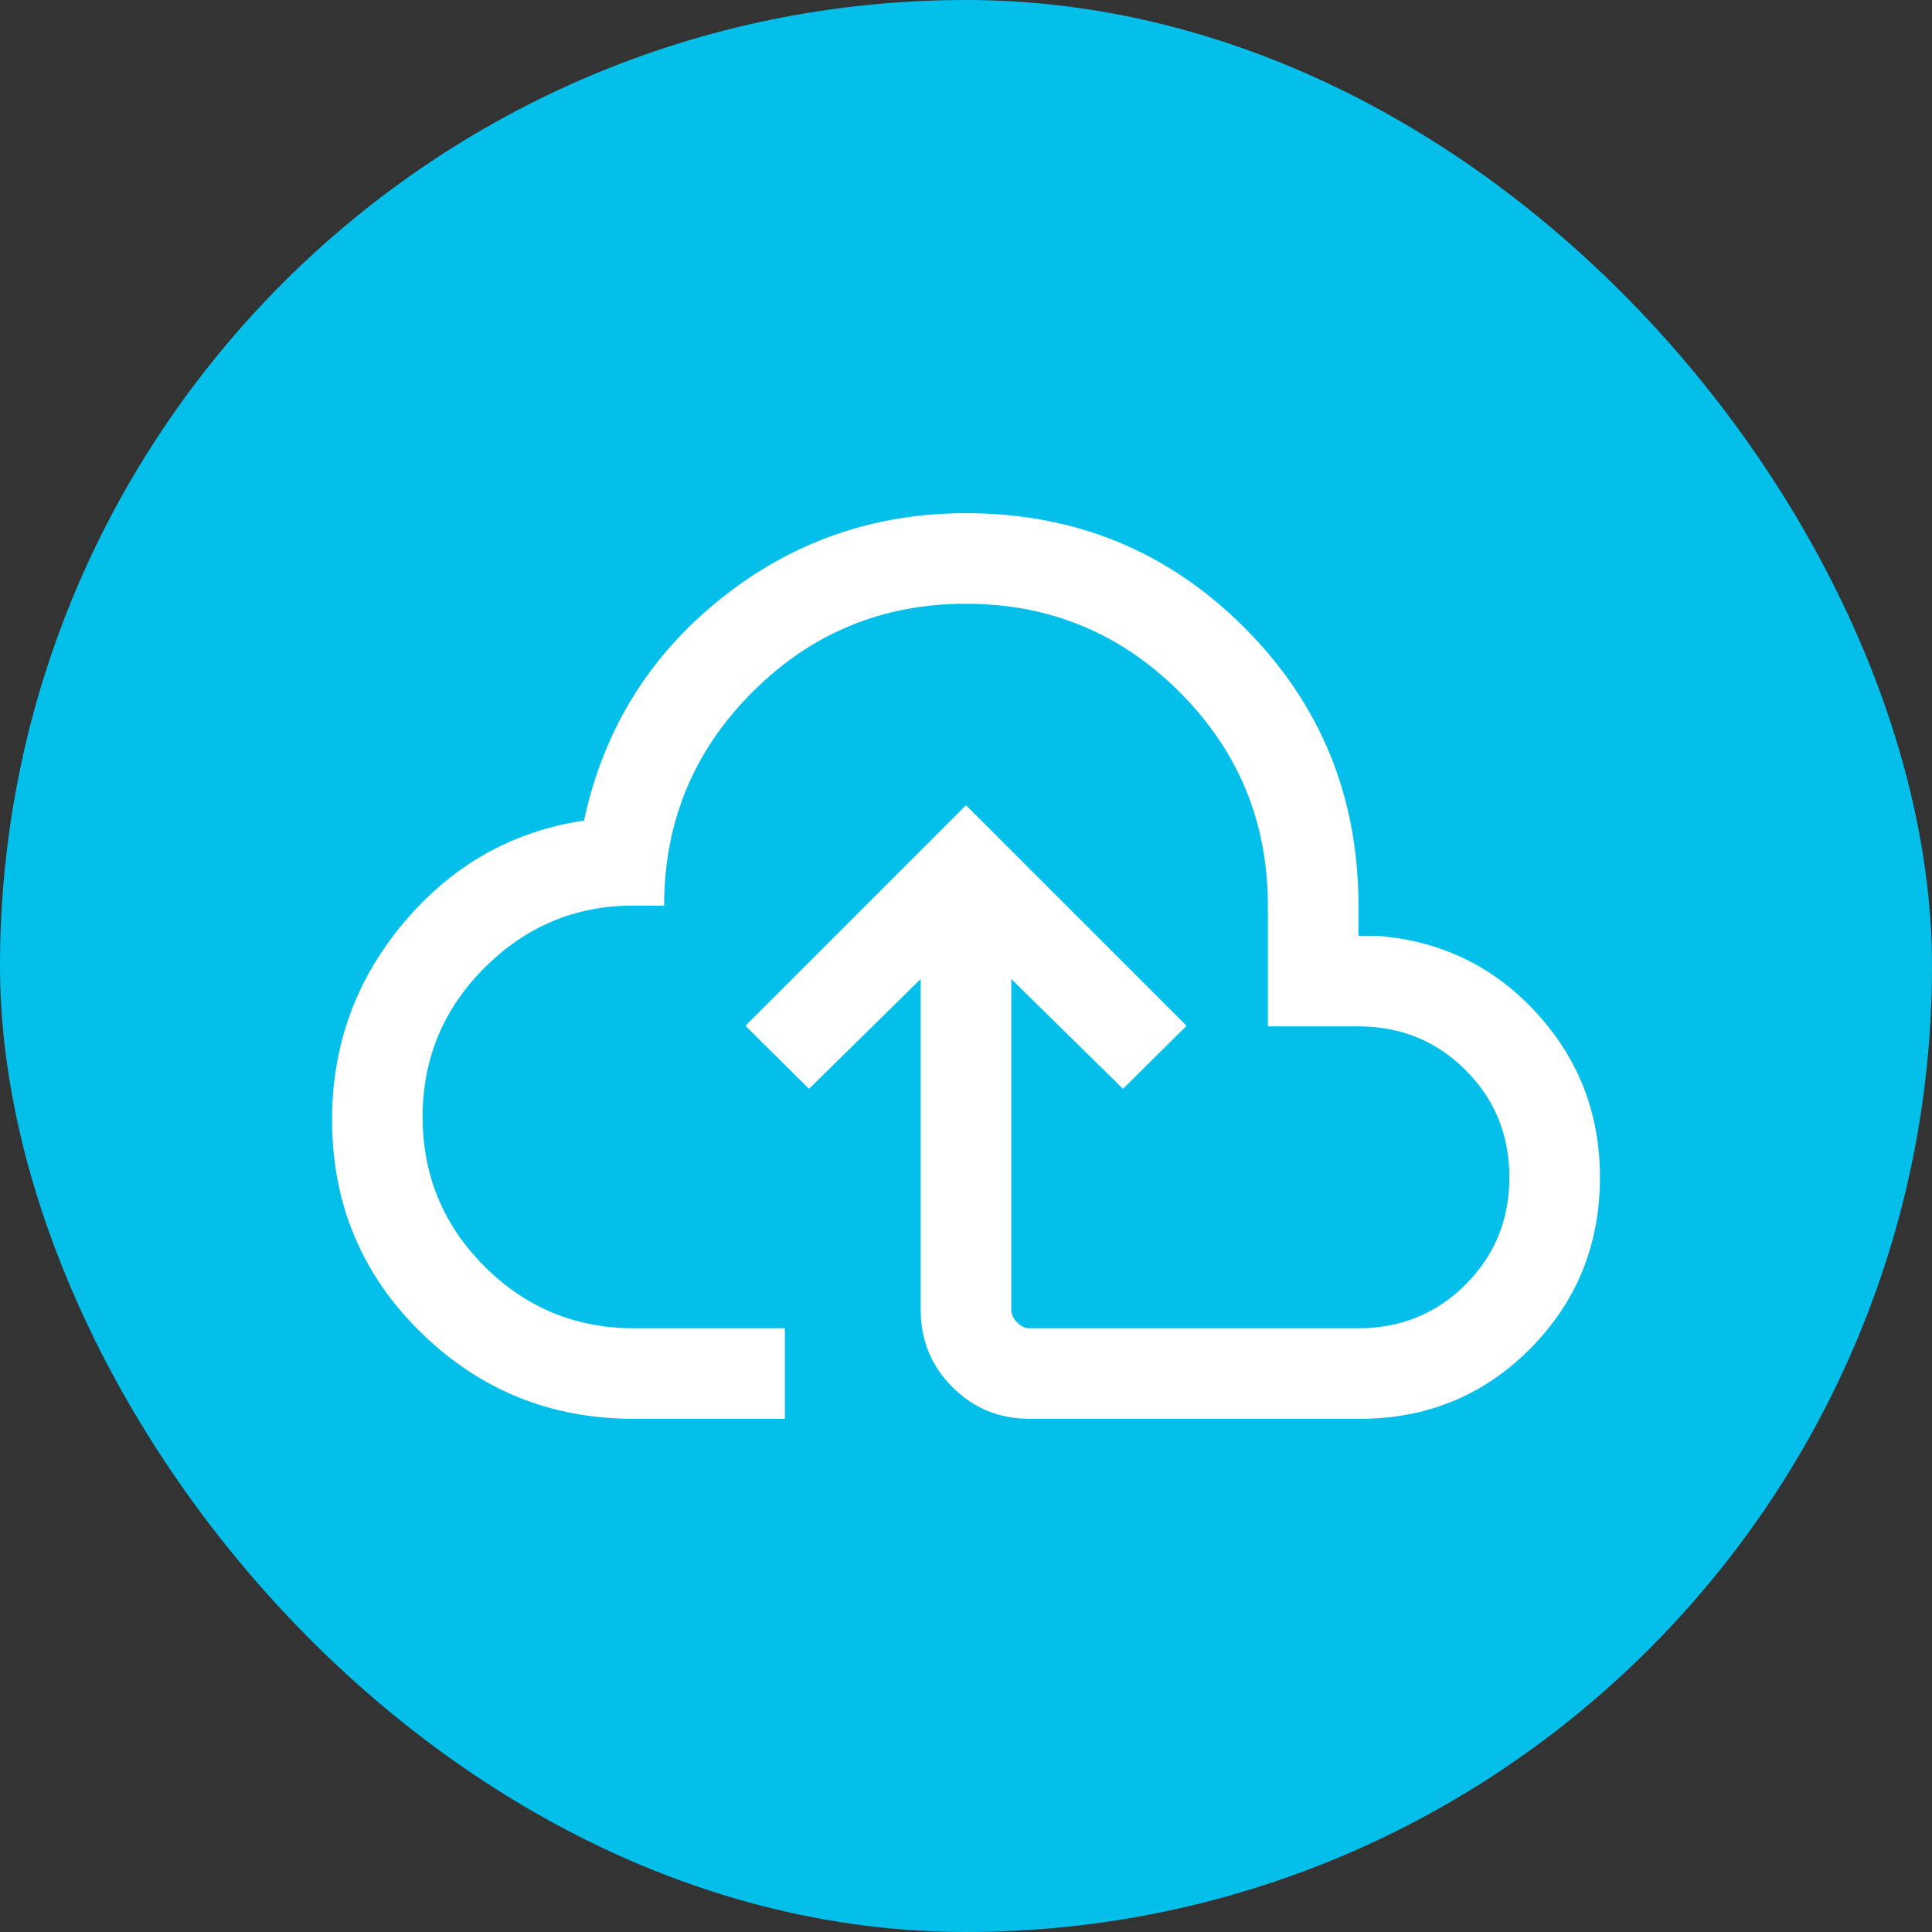 <svg width="40" height="40" viewBox="0 0 40 40" fill="none" xmlns="http://www.w3.org/2000/svg">
<rect x="0" y="0" width="40" height="40" fill="#333333" stroke="none"/>
<rect width="40" height="40" rx="20" fill="#04BFEA"/>
<mask id="mask0_6749_3639" style="mask-type:alpha" maskUnits="userSpaceOnUse" x="5" y="5" width="30" height="30">
<rect x="5" y="5" width="30" height="30" fill="#D9D9D9"/>
</mask>
<g mask="url(#mask0_6749_3639)">
<path d="M13.125 29.375C11.398 29.375 9.924 28.776 8.704 27.577C7.485 26.379 6.875 24.914 6.875 23.183C6.875 21.63 7.375 20.264 8.374 19.085C9.373 17.907 10.612 17.208 12.091 16.99C12.492 15.122 13.431 13.594 14.91 12.406C16.388 11.219 18.085 10.625 20 10.625C22.263 10.625 24.183 11.413 25.76 12.99C27.337 14.567 28.125 16.487 28.125 18.75V19.375H28.51C29.827 19.477 30.925 20.007 31.805 20.964C32.685 21.921 33.125 23.058 33.125 24.375C33.125 25.769 32.644 26.951 31.683 27.921C30.721 28.89 29.543 29.375 28.149 29.375H21.322C20.691 29.375 20.156 29.156 19.719 28.719C19.281 28.281 19.062 27.747 19.062 27.115V20.269L16.75 22.543L15.433 21.238L20 16.671L24.567 21.238L23.25 22.543L20.938 20.269V27.115C20.938 27.212 20.978 27.3 21.058 27.38C21.138 27.46 21.226 27.5 21.322 27.5H28.125C29 27.5 29.74 27.198 30.344 26.594C30.948 25.99 31.25 25.25 31.25 24.375C31.25 23.5 30.948 22.76 30.344 22.156C29.74 21.552 29 21.25 28.125 21.25H26.25V18.75C26.25 17.021 25.641 15.547 24.422 14.328C23.203 13.109 21.729 12.5 20 12.5C18.271 12.5 16.797 13.109 15.578 14.328C14.359 15.547 13.75 17.021 13.75 18.75H13.101C11.917 18.75 10.895 19.177 10.037 20.031C9.179 20.885 8.75 21.917 8.75 23.125C8.75 24.333 9.177 25.365 10.031 26.219C10.885 27.073 11.917 27.5 13.125 27.5H16.25V29.375H13.125Z" fill="white"/>
</g>
</svg>
